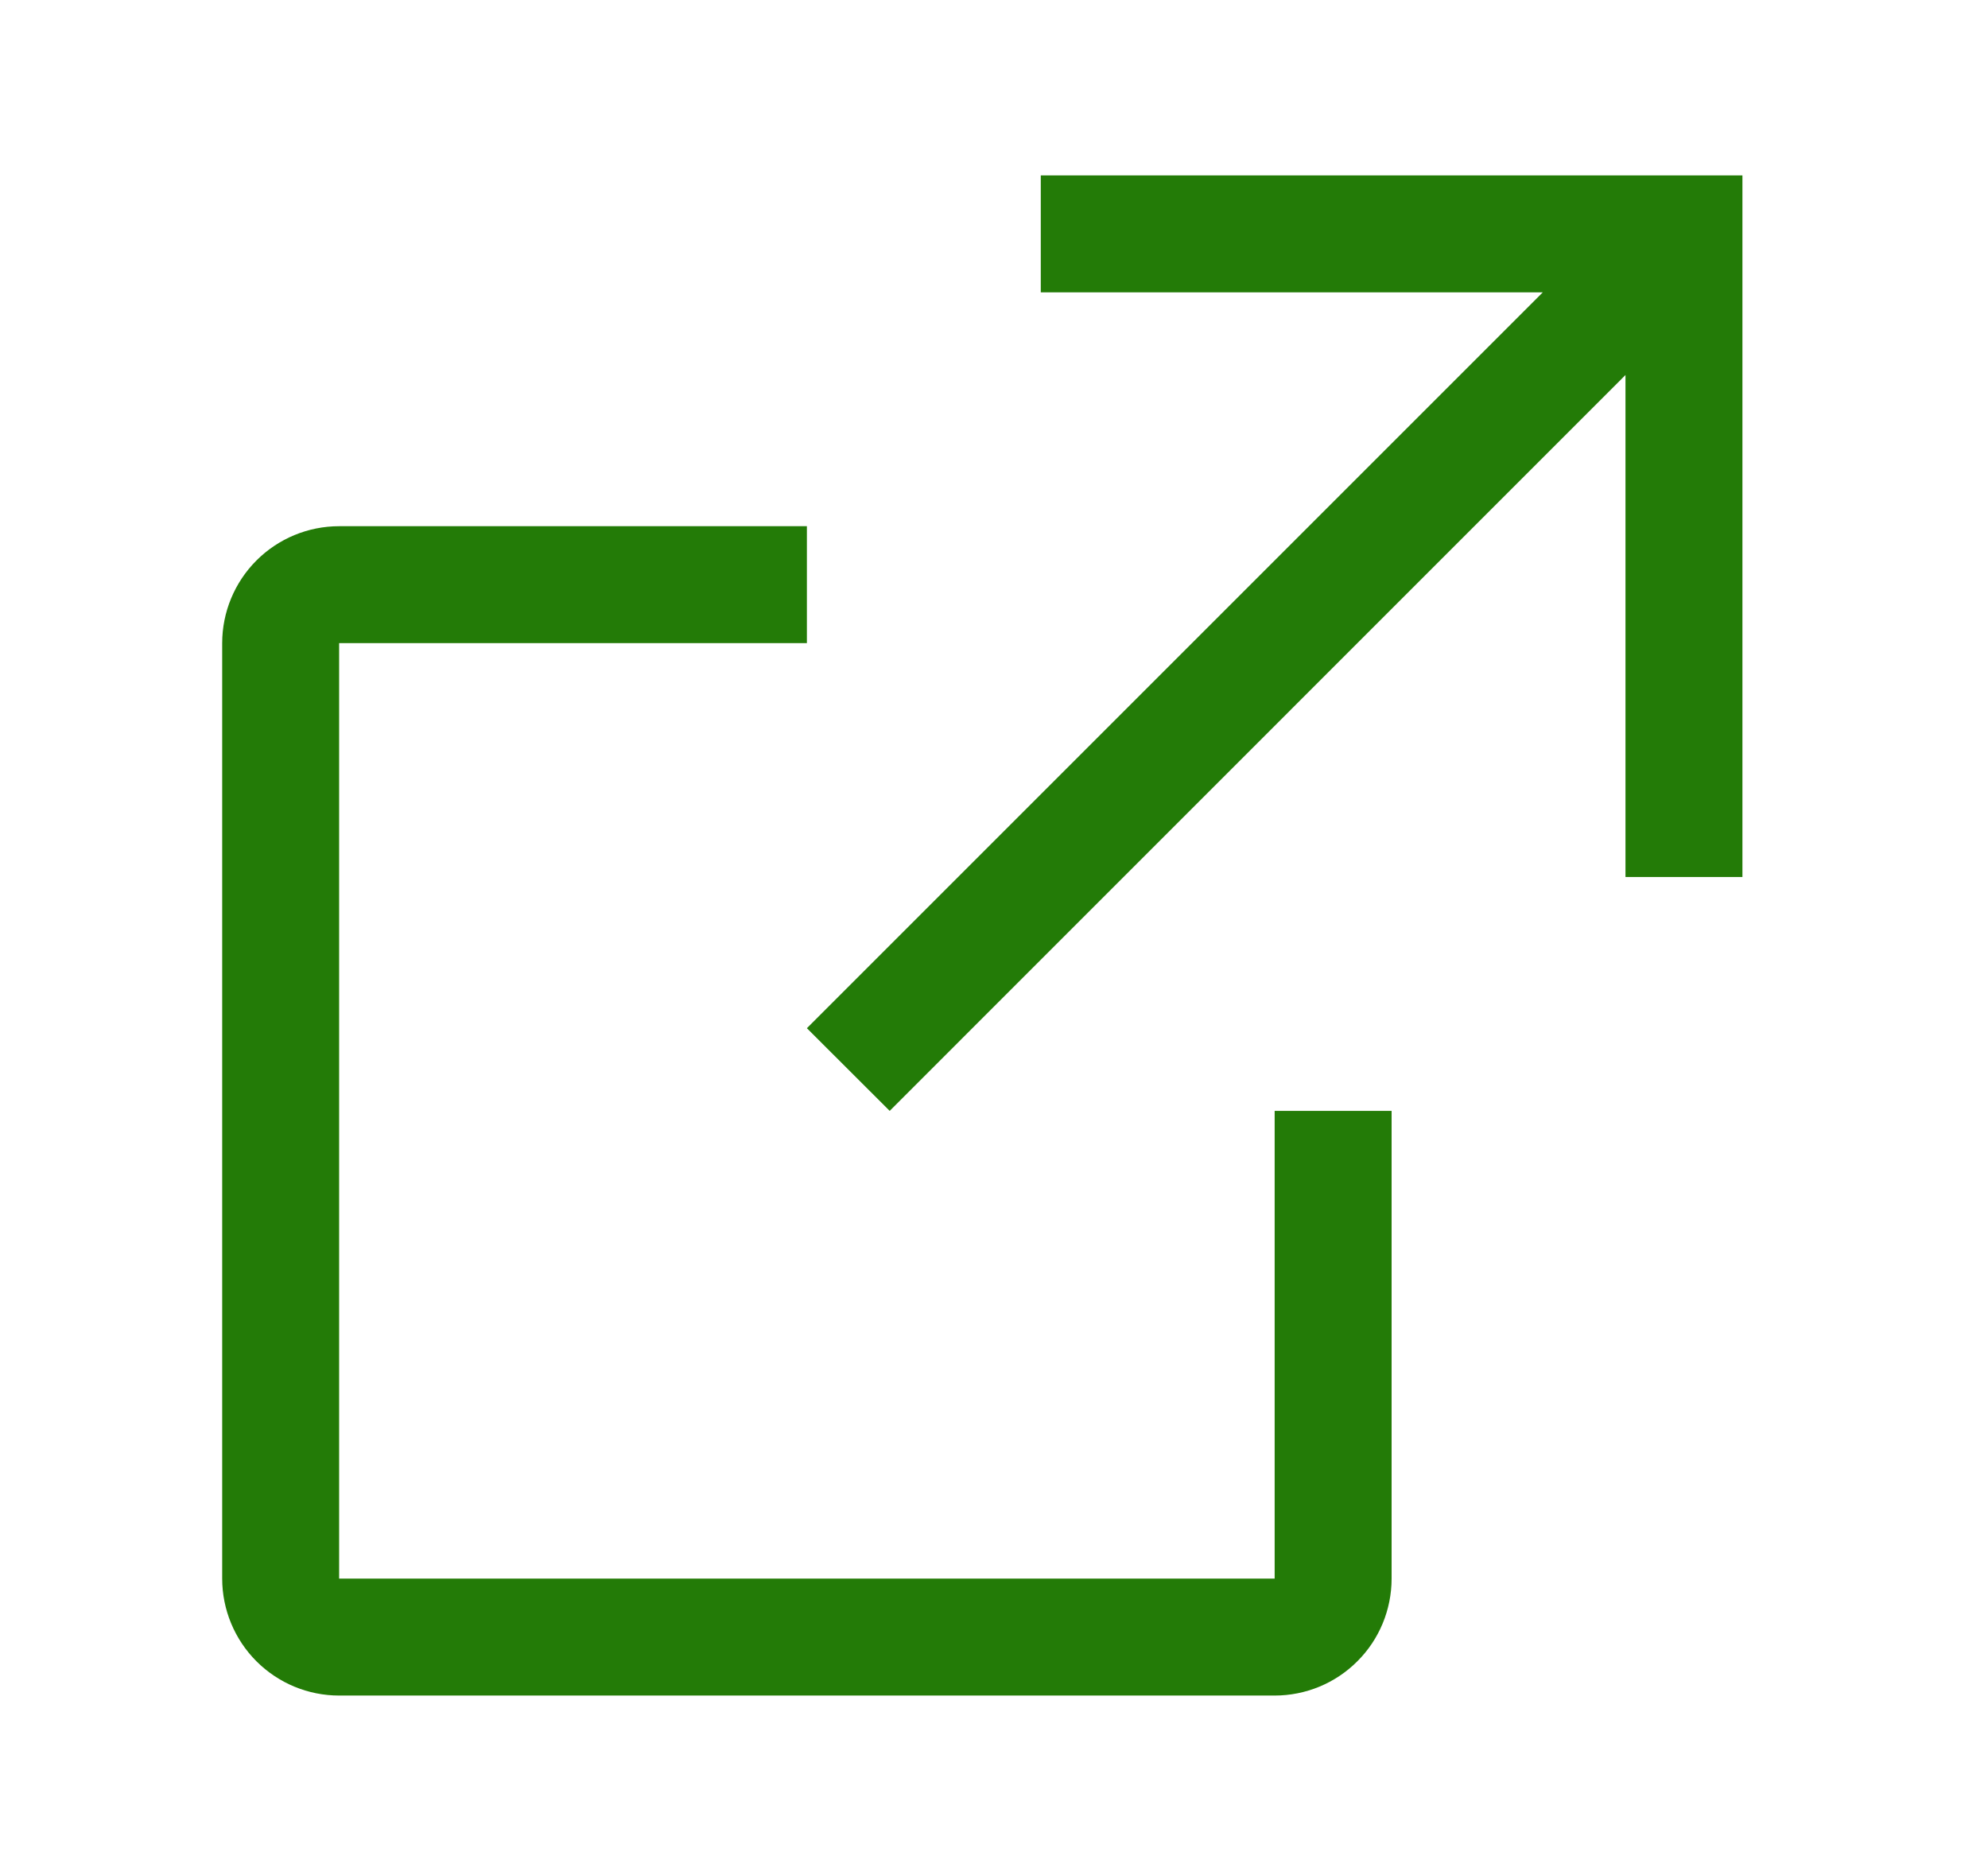 <svg width="17" height="16" viewBox="0 0 17 16" fill="none" xmlns="http://www.w3.org/2000/svg">
<path fill-rule="evenodd" clip-rule="evenodd" d="M8.9 1.5H13.9H14.9V2.5V7.5H13.9V3.207L7.608 9.5L6.9 8.793L13.193 2.5H8.9V1.5ZM2.9 5.5V13.5H10.9V9.5H11.9V13.5C11.9 13.765 11.795 14.02 11.607 14.207C11.42 14.395 11.165 14.5 10.9 14.5H2.9C2.635 14.5 2.381 14.395 2.193 14.207C2.006 14.02 1.9 13.765 1.9 13.5V5.5C1.9 5.235 2.006 4.98 2.193 4.793C2.381 4.605 2.635 4.5 2.9 4.5H6.9V5.5H2.9Z" fill="#237B07"/>
</svg>
